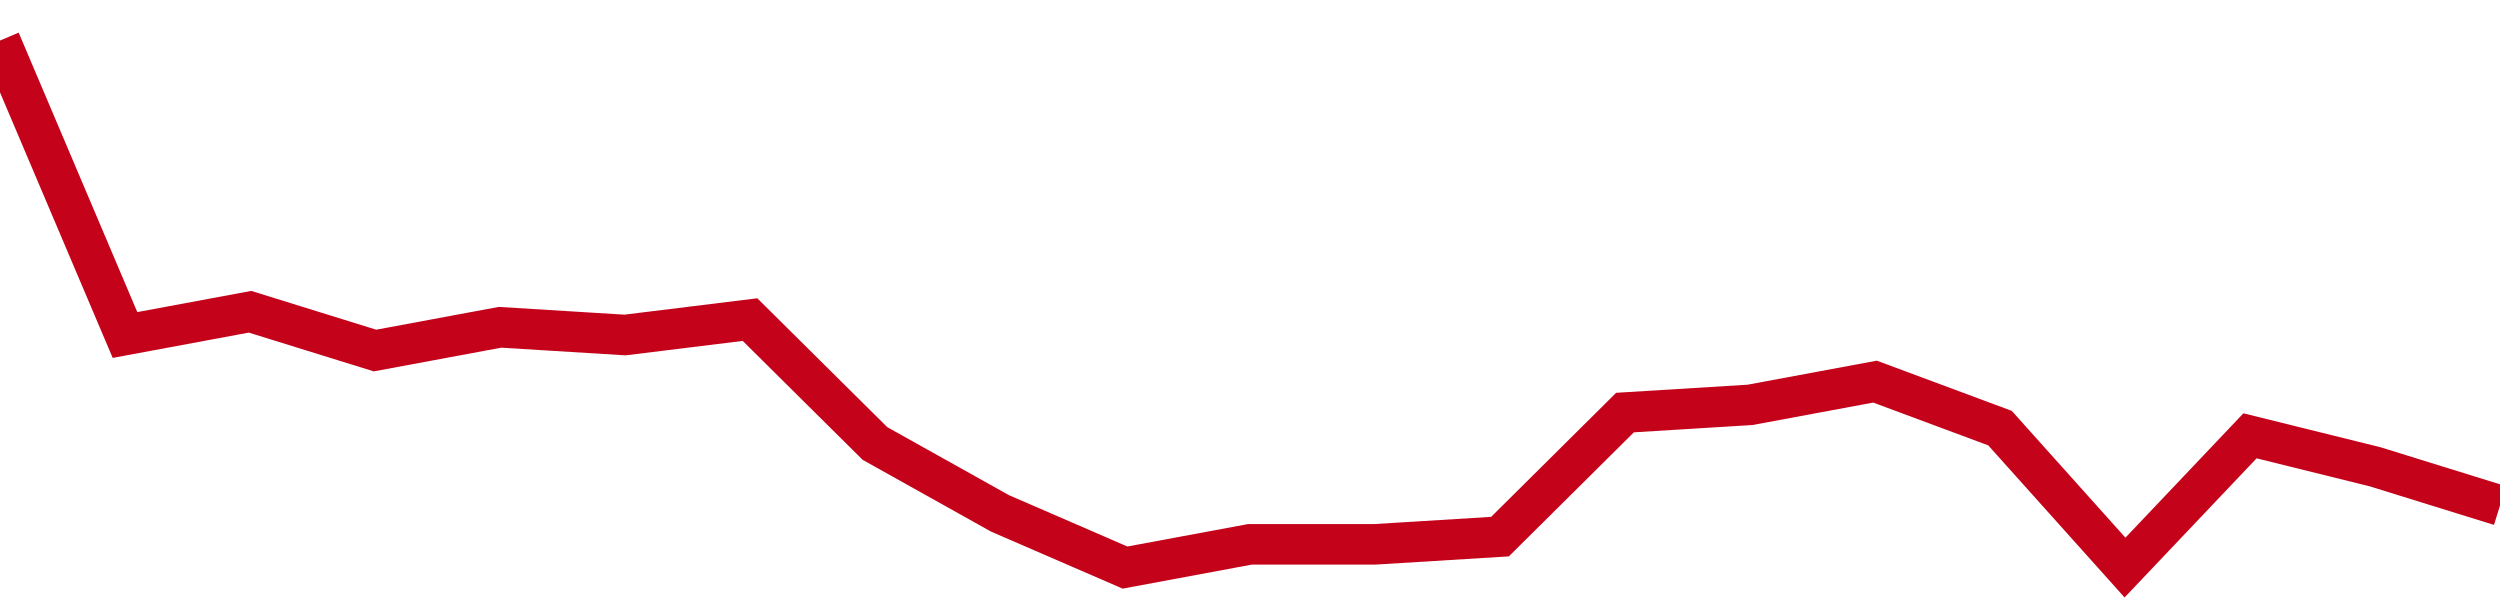<!-- Generated with https://github.com/jxxe/sparkline/ --><svg viewBox="0 0 185 45" class="sparkline" xmlns="http://www.w3.org/2000/svg"><path class="sparkline--fill" d="M 0 3 L 0 3 L 9.25 24.79 L 18.5 23.07 L 27.75 25.94 L 37 24.22 L 46.25 24.79 L 55.5 23.65 L 64.75 32.82 L 74 37.99 L 83.25 42 L 92.5 40.28 L 101.75 40.28 L 111 39.71 L 120.25 30.53 L 129.5 29.96 L 138.75 28.24 L 148 31.68 L 157.25 42 L 166.5 32.25 L 175.75 34.54 L 185 37.41 V 45 L 0 45 Z" stroke="none" fill="none" ></path><path class="sparkline--line" d="M 0 3 L 0 3 L 9.25 24.79 L 18.5 23.07 L 27.75 25.94 L 37 24.22 L 46.25 24.79 L 55.5 23.65 L 64.75 32.82 L 74 37.99 L 83.25 42 L 92.5 40.28 L 101.75 40.28 L 111 39.71 L 120.25 30.53 L 129.5 29.96 L 138.75 28.24 L 148 31.68 L 157.25 42 L 166.5 32.25 L 175.75 34.54 L 185 37.41" fill="none" stroke-width="3" stroke="#C4021A" ></path></svg>